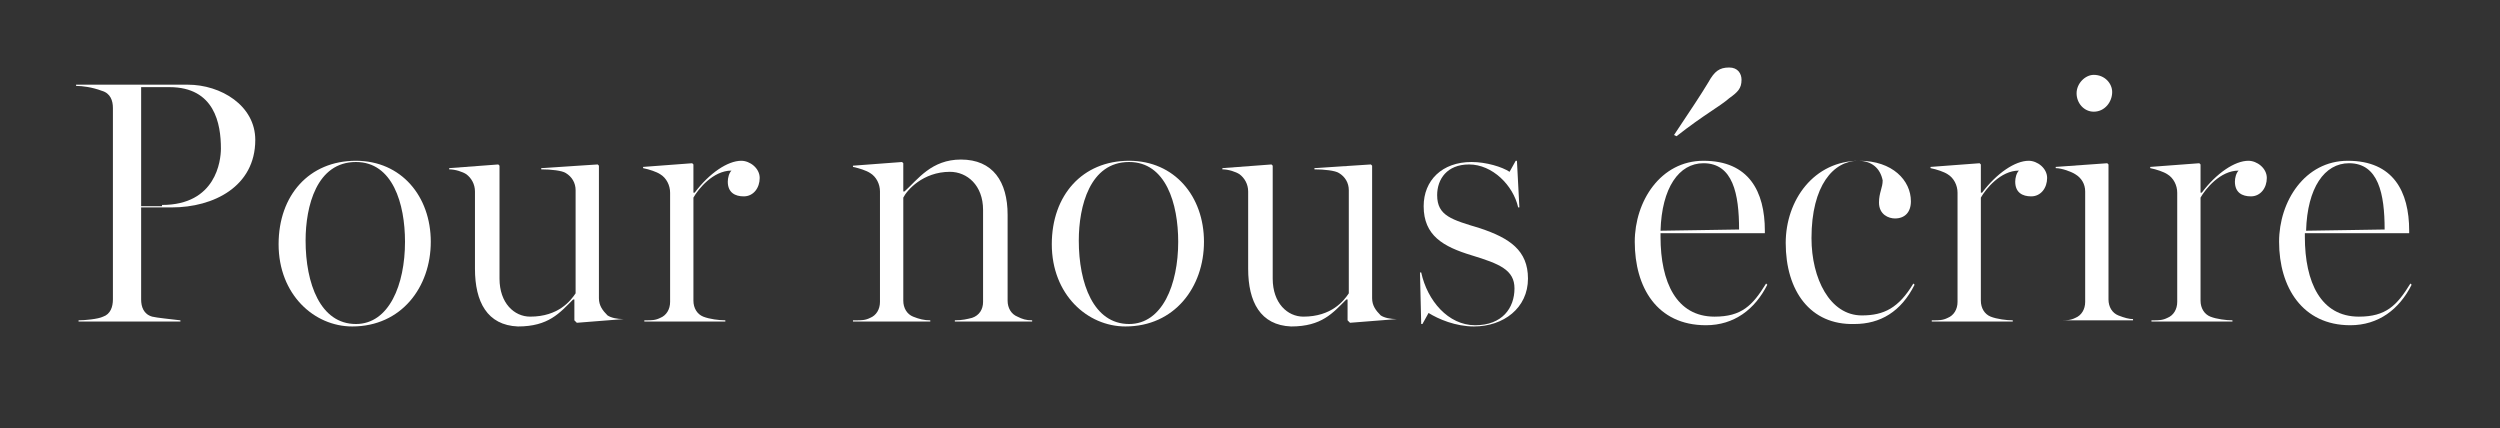 <?xml version="1.0" encoding="utf-8"?>
<!-- Generator: Adobe Illustrator 24.0.3, SVG Export Plug-In . SVG Version: 6.00 Build 0)  -->
<svg version="1.1" id="Calque_1" xmlns="http://www.w3.org/2000/svg" xmlns:xlink="http://www.w3.org/1999/xlink" x="0px" y="0px"
	 viewBox="0 0 203.7 34.9" style="enable-background:new 0 0 203.7 34.9;" xml:space="preserve">
<rect x="0" y="0" width="203.7" height="34.9" fill="#333333" stroke="none"/>
<style type="text/css">
	.st0{fill:#FFFFFF;}
</style>
<g>
	<path class="st0" d="M6.4,26.1c0.5,0,1.6-0.1,2-0.3C9,25.6,9.2,25,9.2,24.4V8.8c0-0.6-0.2-1.2-0.9-1.4C7.5,7.1,6.7,7,6.2,7V6.9h9.1
		c2.7,0,5.5,1.7,5.5,4.5c0,3.8-3.4,5.5-6.8,5.5h-2.5v7.5c0,0.6,0.2,1.2,0.9,1.4c0.4,0.1,1.5,0.2,2.3,0.3v0.1H6.4V26.1z M13.2,16.7
		c4.4,0,4.8-3.6,4.8-4.6c0-2-0.5-5-4.2-5h-2.3v9.7H13.2z"/>
	<path class="st0" d="M22.7,19.9c0-4,2.5-6.8,6.3-6.8c3.7,0,6.1,2.9,6.1,6.6c0,3.7-2.4,6.9-6.4,6.9C25.6,26.6,22.7,24,22.7,19.9z
		 M33,19.7c0-3.1-1-6.5-4-6.5c-3.2,0-4.1,3.6-4.1,6.4c0,3.5,1.2,6.8,4.1,6.8C31.7,26.4,33,23.2,33,19.7z"/>
	<path class="st0" d="M38.7,21.9v-6.3c0-0.6-0.3-1.1-0.7-1.4c-0.3-0.2-0.9-0.4-1.4-0.4v-0.1l4-0.3l0.1,0.1v9.2c0,2,1.2,3.1,2.5,3.1
		c2.3,0,3.3-1.3,3.7-1.9v-8.4c0-0.6-0.3-1.1-0.8-1.4c-0.3-0.2-1.2-0.3-2-0.3v-0.1l4.6-0.3l0.1,0.1v10.8c0,0.6,0.3,1,0.7,1.4
		c0.3,0.2,0.8,0.3,1.3,0.3V26l-3.8,0.3l-0.2-0.2v-1.7h-0.1c-1.1,1.1-2,2.2-4.5,2.2C39.7,26.5,38.7,24.6,38.7,21.9z"/>
	<path class="st0" d="M52.6,26.1c0.5,0,0.8,0,1.2-0.2c0.5-0.2,0.8-0.7,0.8-1.3v-8.9c0-0.6-0.3-1.2-0.8-1.5c-0.3-0.2-0.9-0.4-1.4-0.5
		v-0.1l4-0.3l0.1,0.1v2.3h0.1c1.2-1.6,2.7-2.6,3.8-2.6c0.7,0,1.5,0.6,1.5,1.4s-0.5,1.5-1.3,1.5c-0.7,0-1.3-0.3-1.3-1.2
		c0-0.3,0.1-0.7,0.3-0.9c-1.5,0-2.7,1.5-3.1,2.2v8.4c0,0.6,0.3,1.1,0.8,1.3c0.5,0.2,1.3,0.3,1.8,0.3v0.1h-6.6V26.1z"/>
	<path class="st0" d="M69.7,26.1c0.5,0,0.8,0,1.2-0.2c0.5-0.2,0.8-0.7,0.8-1.3v-9c0-0.6-0.3-1.2-0.8-1.5c-0.3-0.2-0.9-0.4-1.4-0.5
		v-0.1l4-0.3l0.1,0.1v2.3h0.1c1.1-1,2.2-2.6,4.6-2.6c2.6,0,3.8,1.8,3.8,4.5v7c0,0.6,0.3,1.1,0.8,1.3c0.4,0.2,0.7,0.3,1.2,0.3v0.1
		h-6.3v-0.1c0.6,0,1-0.1,1.4-0.2c0.6-0.2,0.9-0.7,0.9-1.3v-7.5c0-2-1.3-3.1-2.7-3.1c-2.2,0-3.5,1.5-3.8,2.1v8.4
		c0,0.6,0.3,1.1,0.8,1.3c0.5,0.2,0.9,0.3,1.4,0.3v0.1h-6.3V26.1z"/>
	<path class="st0" d="M85.7,19.9c0-4,2.5-6.8,6.3-6.8c3.7,0,6.1,2.9,6.1,6.6c0,3.7-2.4,6.9-6.4,6.9C88.6,26.6,85.7,24,85.7,19.9z
		 M96,19.7c0-3.1-1-6.5-4-6.5c-3.2,0-4.1,3.6-4.1,6.4c0,3.5,1.2,6.8,4.1,6.8C94.7,26.4,96,23.2,96,19.7z"/>
	<path class="st0" d="M101.7,21.9v-6.3c0-0.6-0.3-1.1-0.7-1.4c-0.3-0.2-0.9-0.4-1.4-0.4v-0.1l4-0.3l0.1,0.1v9.2c0,2,1.2,3.1,2.5,3.1
		c2.3,0,3.3-1.3,3.7-1.9v-8.4c0-0.6-0.3-1.1-0.8-1.4c-0.3-0.2-1.2-0.3-2-0.3v-0.1l4.6-0.3l0.1,0.1v10.8c0,0.6,0.3,1,0.7,1.4
		c0.3,0.2,0.8,0.3,1.3,0.3V26l-3.8,0.3l-0.2-0.2v-1.7h-0.1c-1.1,1.1-2,2.2-4.5,2.2C102.7,26.5,101.7,24.6,101.7,21.9z"/>
	<path class="st0" d="M116.4,25.5l-0.5,0.9h-0.1l-0.1-4.2h0.1c0.5,2.3,2.2,4.3,4.4,4.3c2.2,0,3.2-1.4,3.2-3c0-1.5-1.2-2-3.5-2.7
		c-2.3-0.7-3.9-1.6-3.9-4c0-2.1,1.5-3.6,3.9-3.6c1.2,0,2.5,0.4,3.1,0.8l0.5-0.9h0.1l0.2,3.8h-0.1c-0.4-1.8-2.1-3.5-4-3.5
		c-1.8,0-2.6,1.2-2.6,2.5c0,1.7,1.2,2,3.5,2.7c2.4,0.8,3.9,1.8,3.9,4.1c0,2.4-2,3.9-4.4,3.9C118.6,26.6,117.2,26,116.4,25.5z"/>
	<path class="st0" d="M133.2,19.7c0-3.3,2.1-6.6,5.6-6.6c3.7,0,5,2.5,5,5.7V19h-8.5v0.3c0,3.7,1.3,6.5,4.4,6.5
		c2.2,0,3.1-0.9,4.2-2.7l0.1,0.1c-1,2-2.7,3.3-5,3.3C135,26.5,133.2,23.4,133.2,19.7z M141.7,18.7c0-2.9-0.5-5.4-2.9-5.4
		c-2,0-3.4,2-3.5,5.5L141.7,18.7z M136.4,11c1.4-2.1,2.2-3.3,2.8-4.3c0.5-0.9,0.9-1.2,1.7-1.2c0.7,0,1,0.5,1,1c0,0.7-0.3,1-1,1.5
		c-0.8,0.7-2,1.3-4.3,3.1L136.4,11z"/>
	<path class="st0" d="M145.5,19.8c0-3.5,2.3-6.7,6-6.7c2.7,0,4.2,1.6,4.2,3.3c0,0.9-0.5,1.4-1.3,1.4c-0.5,0-1.3-0.3-1.3-1.3
		c0-0.8,0.3-1.2,0.3-1.8c-0.2-1-0.9-1.6-2-1.6c-2,0-3.8,2-3.8,6.3c0,3.3,1.5,6.3,4.1,6.3c1.8,0,3-0.6,4.2-2.6l0.1,0.1
		c-1.1,2.2-2.8,3.2-4.9,3.2C147.5,26.5,145.5,23.7,145.5,19.8z"/>
	<path class="st0" d="M157.5,26.1c0.5,0,0.8,0,1.2-0.2c0.5-0.2,0.8-0.7,0.8-1.3v-8.9c0-0.6-0.3-1.2-0.8-1.5
		c-0.3-0.2-0.9-0.4-1.4-0.5v-0.1l4-0.3l0.1,0.1v2.3h0.1c1.2-1.6,2.7-2.6,3.8-2.6c0.7,0,1.5,0.6,1.5,1.4s-0.5,1.5-1.3,1.5
		c-0.7,0-1.3-0.3-1.3-1.2c0-0.3,0.1-0.7,0.3-0.9c-1.5,0-2.7,1.5-3.1,2.2v8.4c0,0.6,0.3,1.1,0.8,1.3c0.5,0.2,1.3,0.3,1.8,0.3v0.1
		h-6.6V26.1z"/>
	<path class="st0" d="M167.9,26.1c0.5,0,0.8,0,1.2-0.2c0.5-0.2,0.8-0.7,0.8-1.3v-9c0-0.6-0.3-1.1-0.8-1.4c-0.3-0.2-1.1-0.5-1.6-0.5
		v-0.1l4.2-0.3l0.1,0.1v11c0,0.6,0.3,1.1,0.8,1.3c0.5,0.2,0.9,0.3,1.2,0.3v0.1h-6V26.1z M169.2,7.6c0-0.8,0.7-1.5,1.4-1.5
		c0.9,0,1.5,0.7,1.5,1.4c0,0.8-0.6,1.6-1.5,1.6C169.8,9.1,169.2,8.4,169.2,7.6z"/>
	<path class="st0" d="M175.4,26.1c0.5,0,0.8,0,1.2-0.2c0.5-0.2,0.8-0.7,0.8-1.3v-8.9c0-0.6-0.3-1.2-0.8-1.5
		c-0.3-0.2-0.9-0.4-1.4-0.5v-0.1l4-0.3l0.1,0.1v2.3h0.1c1.2-1.6,2.7-2.6,3.8-2.6c0.7,0,1.5,0.6,1.5,1.4s-0.5,1.5-1.3,1.5
		c-0.7,0-1.3-0.3-1.3-1.2c0-0.3,0.1-0.7,0.3-0.9c-1.5,0-2.7,1.5-3.1,2.2v8.4c0,0.6,0.3,1.1,0.8,1.3c0.5,0.2,1.3,0.3,1.8,0.3v0.1
		h-6.6V26.1z"/>
	<path class="st0" d="M185.7,19.7c0-3.3,2.1-6.6,5.6-6.6c3.7,0,5,2.5,5,5.7V19h-8.5v0.3c0,3.7,1.3,6.5,4.4,6.5
		c2.2,0,3.1-0.9,4.2-2.7l0.1,0.1c-1,2-2.7,3.3-5,3.3C187.6,26.5,185.7,23.4,185.7,19.7z M194.3,18.7c0-2.9-0.5-5.4-2.9-5.4
		c-2,0-3.4,2-3.5,5.5L194.3,18.7z"/>
</g>
</svg>
